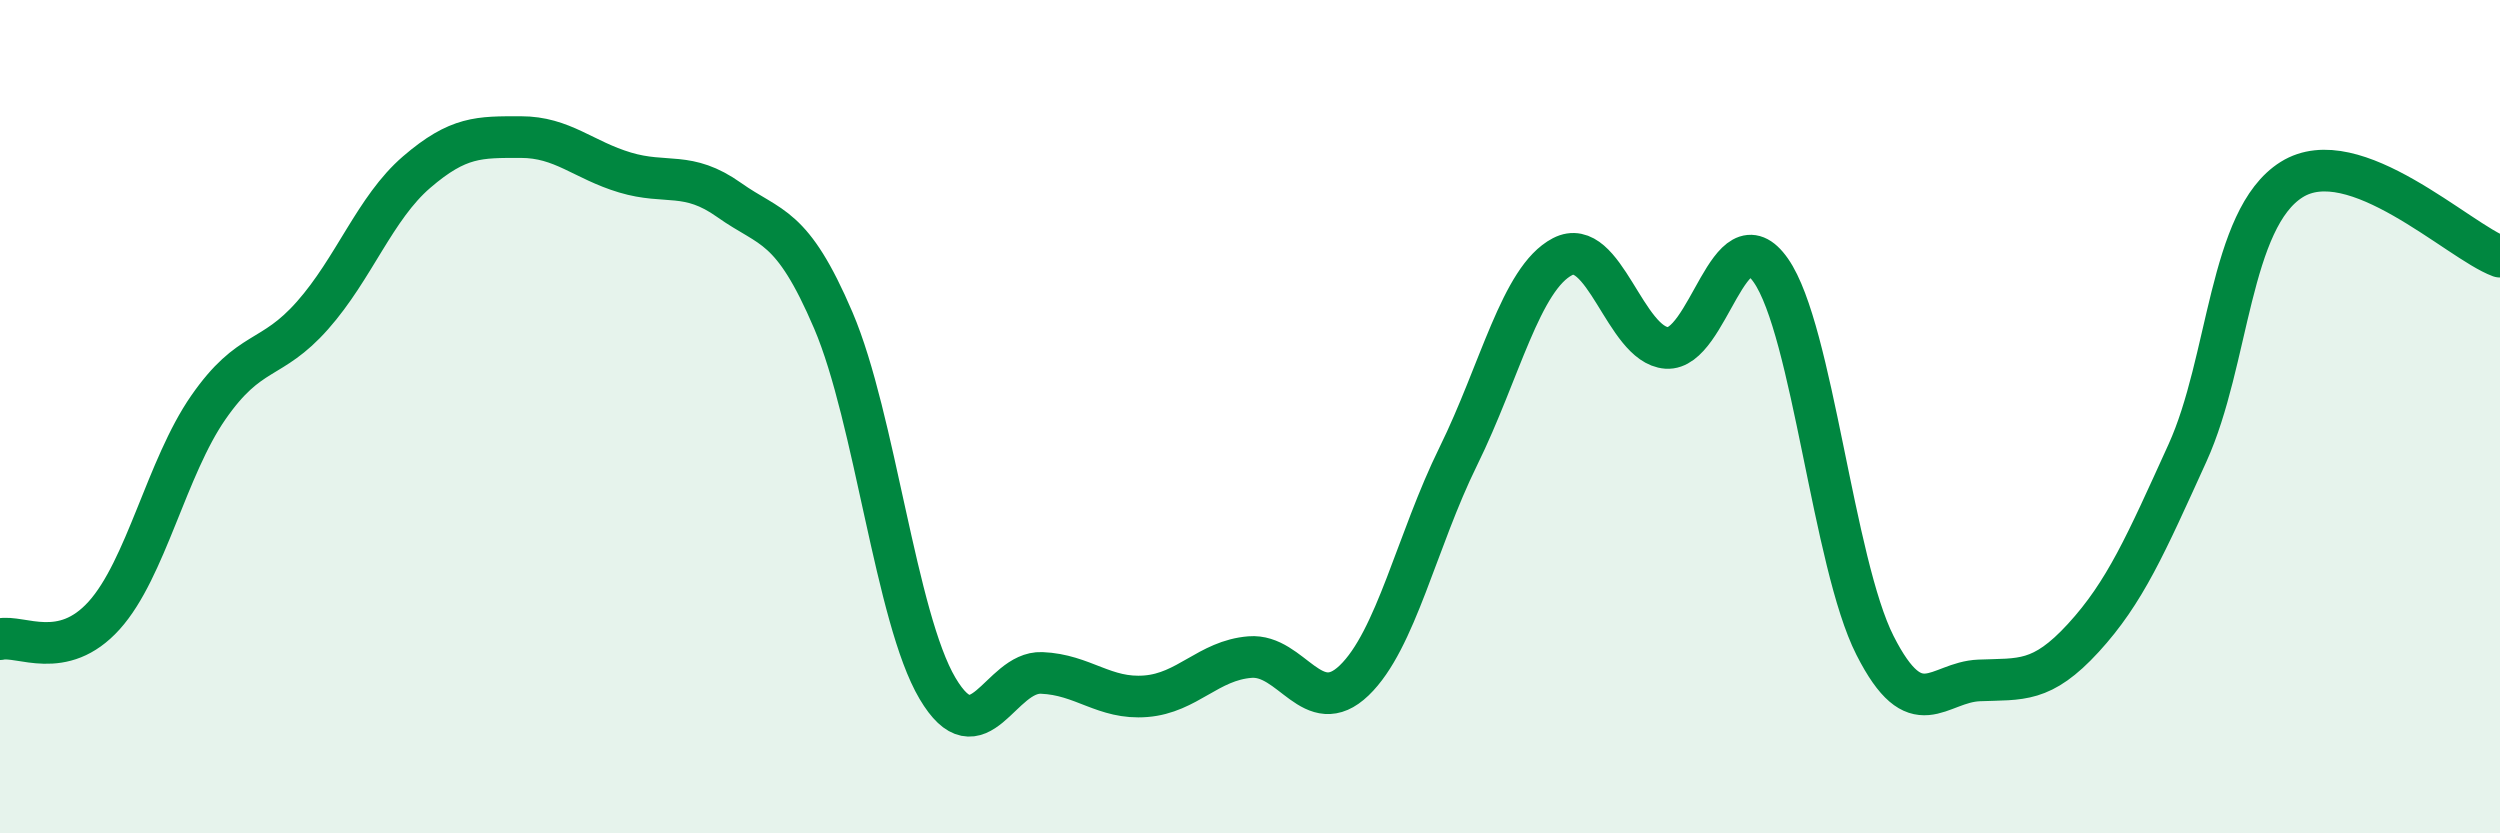 
    <svg width="60" height="20" viewBox="0 0 60 20" xmlns="http://www.w3.org/2000/svg">
      <path
        d="M 0,15.34 C 0.5,15.23 1.5,15.88 2.5,14.77 C 3.5,13.66 4,11.22 5,9.78 C 6,8.34 6.5,8.7 7.5,7.57 C 8.5,6.44 9,4.99 10,4.13 C 11,3.27 11.5,3.29 12.5,3.29 C 13.5,3.29 14,3.84 15,4.14 C 16,4.44 16.5,4.09 17.5,4.8 C 18.5,5.51 19,5.35 20,7.69 C 21,10.03 21.5,14.83 22.5,16.52 C 23.5,18.21 24,16.11 25,16.15 C 26,16.19 26.5,16.79 27.5,16.71 C 28.5,16.63 29,15.85 30,15.77 C 31,15.69 31.5,17.29 32.5,16.33 C 33.5,15.37 34,12.98 35,10.95 C 36,8.92 36.5,6.68 37.5,6.16 C 38.5,5.64 39,8.28 40,8.35 C 41,8.42 41.5,5.06 42.5,6.49 C 43.5,7.92 44,13.52 45,15.49 C 46,17.46 46.5,16.37 47.5,16.33 C 48.5,16.29 49,16.4 50,15.31 C 51,14.22 51.5,13.07 52.5,10.87 C 53.5,8.67 53.5,5.25 55,4.31 C 56.5,3.37 59,5.79 60,6.16L60 20L0 20Z"
        fill="#008740"
        opacity="0.1"
        stroke-linecap="round"
        stroke-linejoin="round"
      />
      <path
        d="M 0,15.34 C 0.5,15.23 1.5,15.88 2.5,14.77 C 3.5,13.66 4,11.22 5,9.78 C 6,8.34 6.5,8.7 7.5,7.57 C 8.5,6.44 9,4.99 10,4.13 C 11,3.27 11.5,3.29 12.5,3.29 C 13.5,3.29 14,3.84 15,4.14 C 16,4.44 16.5,4.09 17.5,4.8 C 18.5,5.51 19,5.35 20,7.69 C 21,10.03 21.5,14.83 22.5,16.52 C 23.5,18.21 24,16.11 25,16.15 C 26,16.19 26.5,16.79 27.5,16.71 C 28.5,16.63 29,15.85 30,15.77 C 31,15.69 31.5,17.29 32.5,16.33 C 33.5,15.37 34,12.98 35,10.95 C 36,8.92 36.5,6.68 37.5,6.16 C 38.5,5.64 39,8.28 40,8.35 C 41,8.42 41.5,5.06 42.5,6.49 C 43.5,7.92 44,13.52 45,15.49 C 46,17.46 46.5,16.37 47.5,16.33 C 48.5,16.29 49,16.4 50,15.31 C 51,14.22 51.5,13.07 52.5,10.87 C 53.5,8.67 53.5,5.25 55,4.31 C 56.5,3.37 59,5.79 60,6.16"
        stroke="#008740"
        stroke-width="1"
        fill="none"
        stroke-linecap="round"
        stroke-linejoin="round"
      />
    </svg>
  